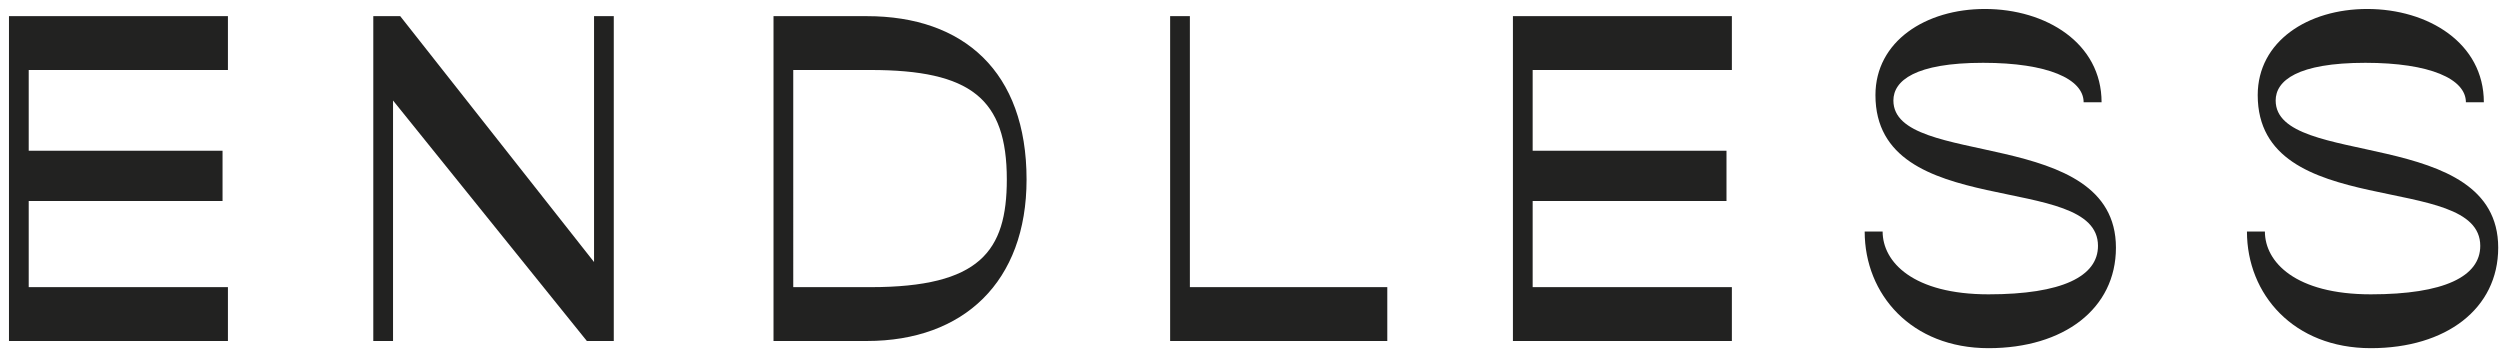 <svg xml:space="preserve" style="enable-background:new 0 0 139.3 19.5;" viewBox="0 0 139.3 19.5" y="0px" x="0px" xmlns:xlink="http://www.w3.org/1999/xlink" xmlns="http://www.w3.org/2000/svg" id="Layer_1" version="1.1">
<style type="text/css">
	.st0{fill:#FFFFFF;}
	.st1{fill:#222221;}
</style>
<g>
	<path d="M0.5,0.9h12.2v3H1.6v4.5h10.8v2.8H1.6V16h11.1v3H0.5V0.9z" class="st1"></path>
	<path d="M20.8,0.9h1.5l10.8,13.7V0.9h1.1V19h-1.5L21.9,5.6V19h-1.1V0.9z" class="st1"></path>
	<path d="M43.1,0.9h5.2c5.4,0,8.9,3.1,8.9,9.1c0,5.7-3.5,9-8.9,9h-5.2V0.9z M48.5,16c6.1,0,7.6-2,7.6-6
		c0-4.5-2-6.1-7.6-6.1h-4.3V16H48.5z" class="st1"></path>
	<path d="M65.2,0.9h1.1V16h11v3H65.2V0.9z" class="st1"></path>
	<path d="M84.3,0.9h12.2v3H85.4v4.5h10.8v2.8H85.4V16h11.1v3H84.3V0.9z" class="st1"></path>
	<path d="M103.9,12.9h1c0,1.7,1.7,3.5,5.9,3.5c4.1,0,6.1-1,6.1-2.7c0-4.2-12.4-1.3-12.4-8.4c0-3,2.8-4.8,6.1-4.8
		c3.4,0,6.5,1.9,6.5,5.2h-1c0-1.3-2-2.2-5.6-2.2c-3.8,0-5,1-5,2.1c0,3.8,12.4,1.4,12.4,8.2c0,3.4-2.9,5.6-7.1,5.6
		C106.5,19.4,103.9,16.4,103.9,12.9z" class="st1"></path>
	<path d="M125.2,12.9h1c0,1.7,1.7,3.5,5.9,3.5c4.1,0,6.1-1,6.1-2.7c0-4.2-12.4-1.3-12.4-8.4c0-3,2.8-4.8,6.1-4.8
		c3.4,0,6.5,1.9,6.5,5.2h-1c0-1.3-2-2.2-5.6-2.2c-3.8,0-5,1-5,2.1c0,3.8,12.4,1.4,12.4,8.2c0,3.4-2.9,5.6-7.1,5.6
		C127.8,19.4,125.2,16.4,125.2,12.9z" class="st1"></path>
</g>
</svg>
